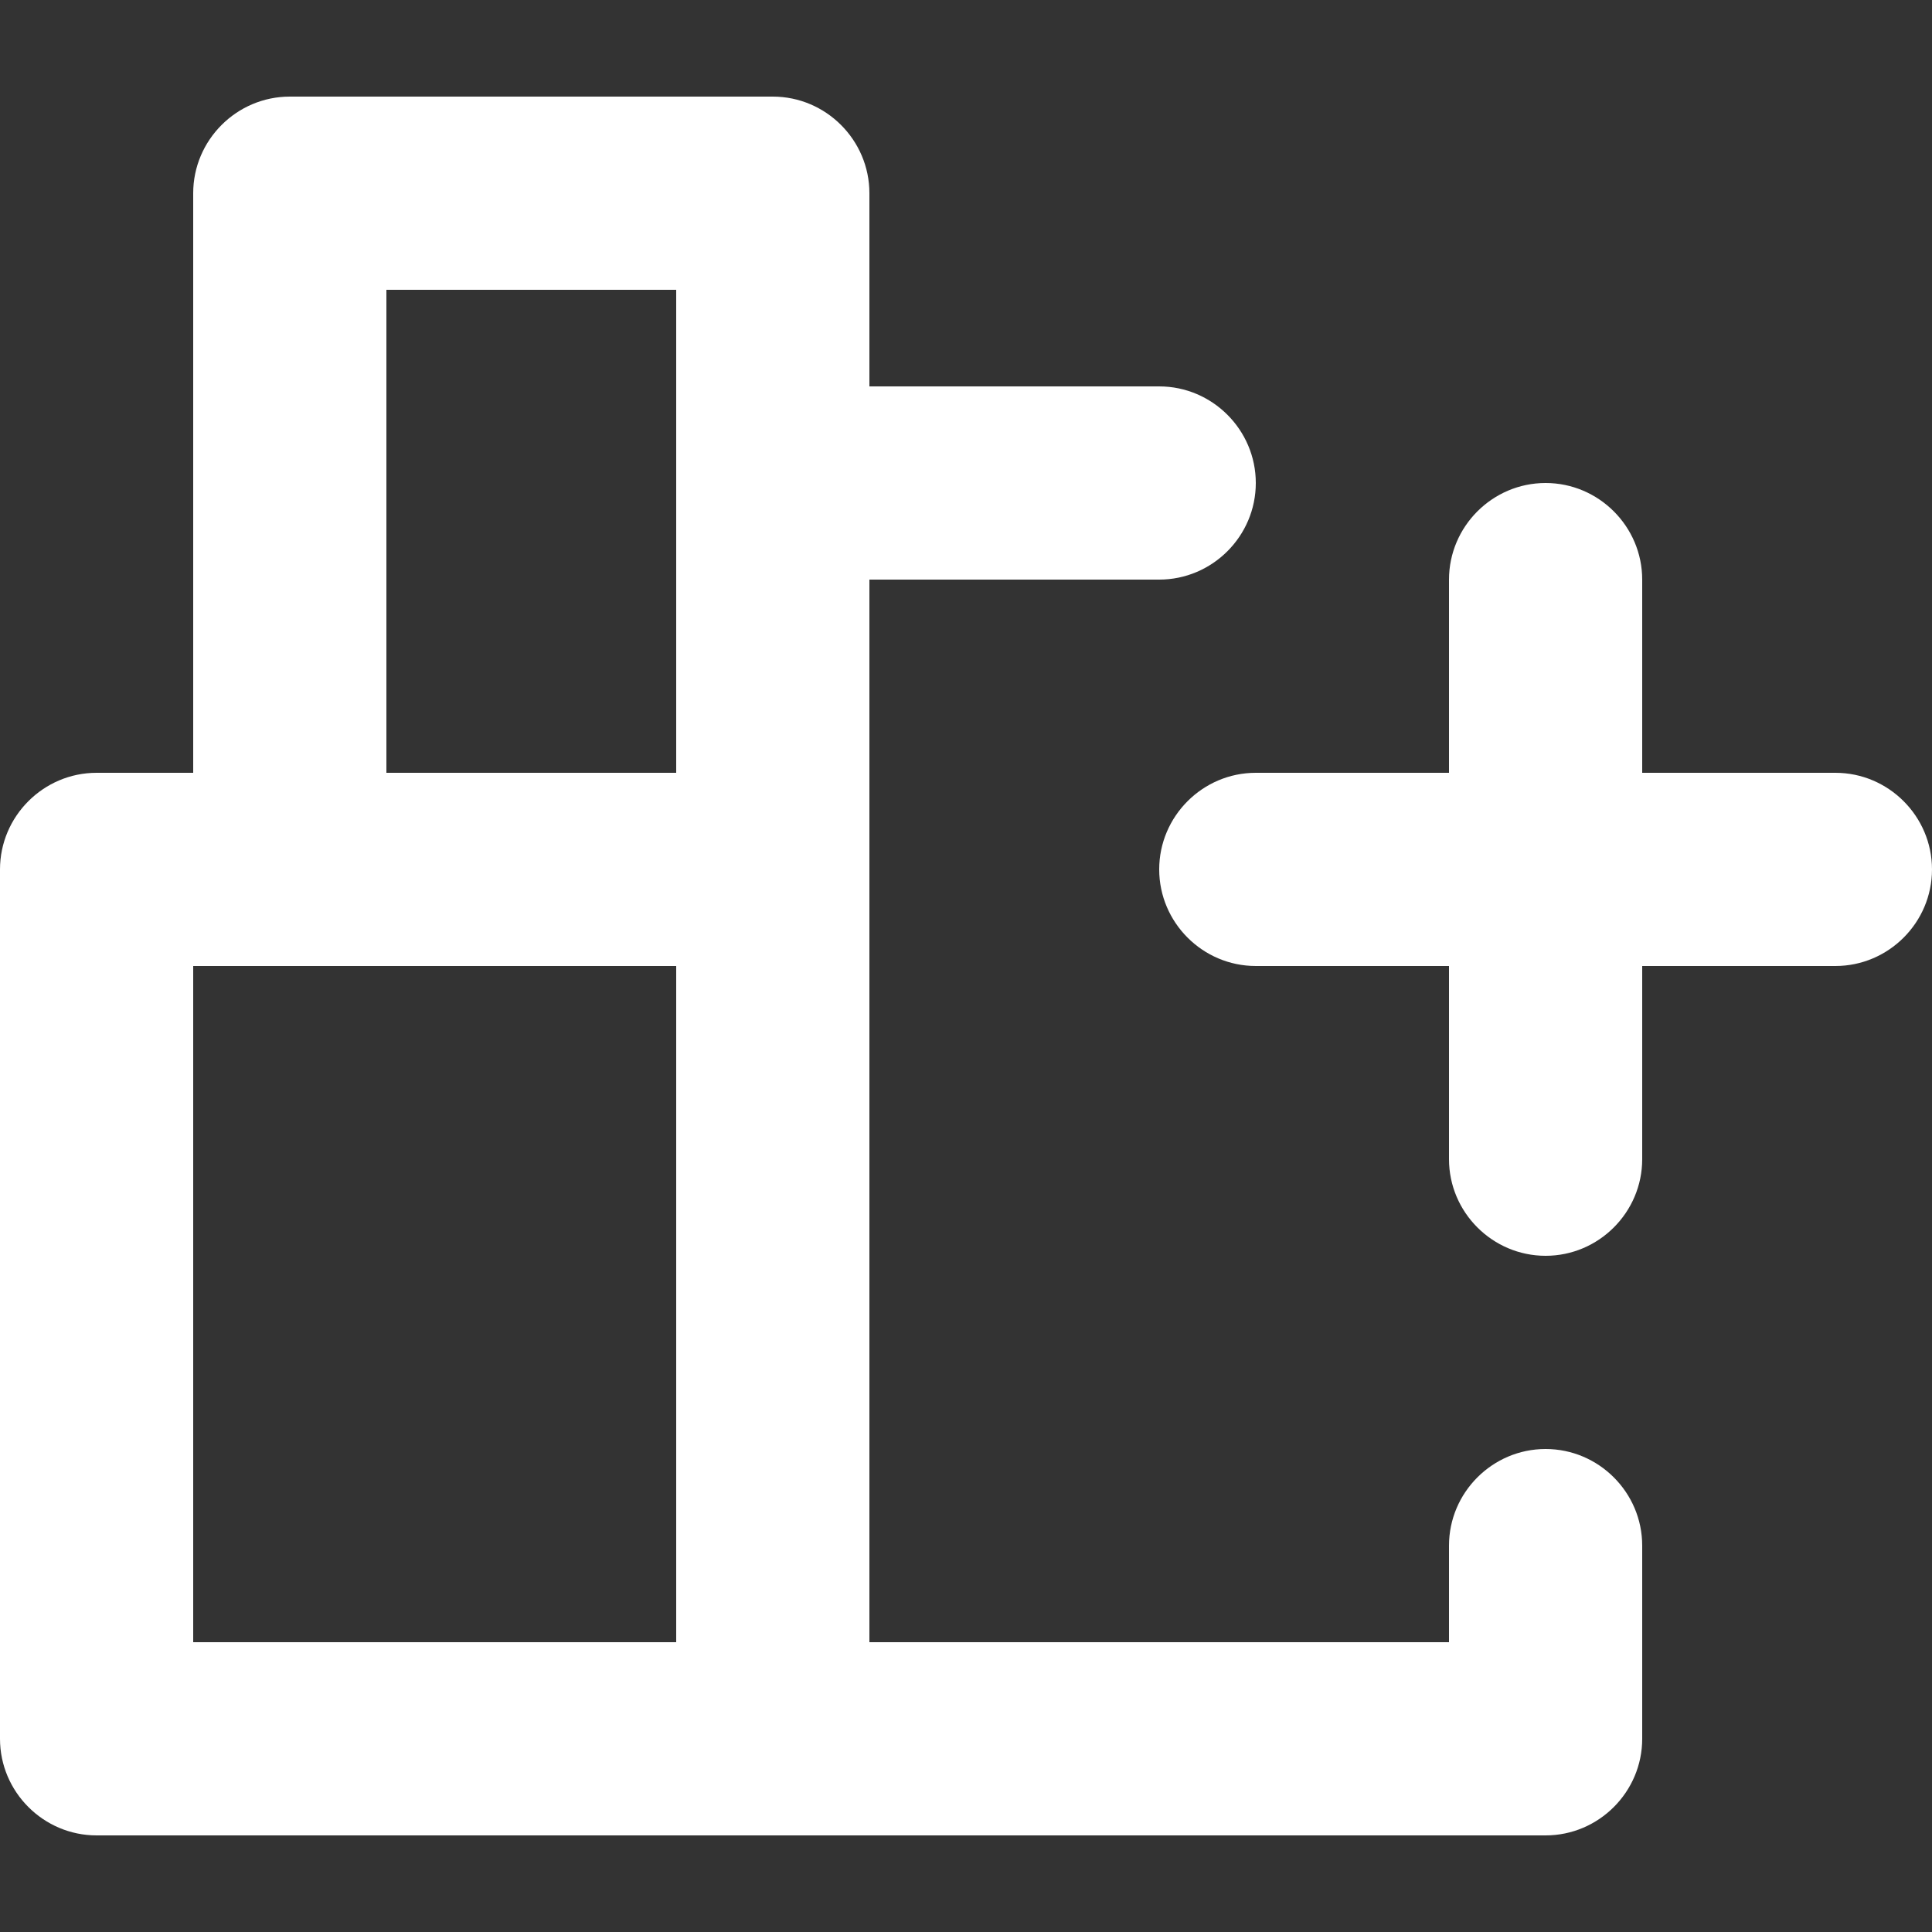 <!DOCTYPE svg PUBLIC "-//W3C//DTD SVG 1.1//EN" "http://www.w3.org/Graphics/SVG/1.1/DTD/svg11.dtd">
<!-- Uploaded to: SVG Repo, www.svgrepo.com, Transformed by: SVG Repo Mixer Tools -->
<svg width="800px" height="800px" viewBox="0 0 20 20" xmlns="http://www.w3.org/2000/svg" fill="#ffffff">
<rect x="0" y="0" width="20" height="20" fill="#333333" stroke="none"/>
<g id="SVGRepo_bgCarrier" stroke-width="0"/>
<g id="SVGRepo_tracerCarrier" stroke-linecap="round" stroke-linejoin="round"/>
<g id="SVGRepo_iconCarrier">
<path fill-rule="evenodd" d="M20 9c0 .55-.45 1-1 1h-2v2c0 .55-.45 1-1 1s-1-.45-1-1v-2h-2c-.55 0-1-.45-1-1s.45-1 1-1h2V6c0-.55.45-1 1-1s1 .45 1 1v2h2c.55 0 1 .45 1 1zM4 8h3V3H4v5zm-2 9h5v-7H2v7zm14-2c-.55 0-1 .45-1 1v1H9V6h3c.55 0 1-.45 1-1s-.45-1-1-1H9V2c0-.55-.45-1-1-1H3c-.55 0-1 .45-1 1v6H1c-.55 0-1 .45-1 1v9c0 .55.45 1 1 1h15c.55 0 1-.45 1-1v-2c0-.55-.45-1-1-1z" fill="#ffffff"/>
</g>
</svg>